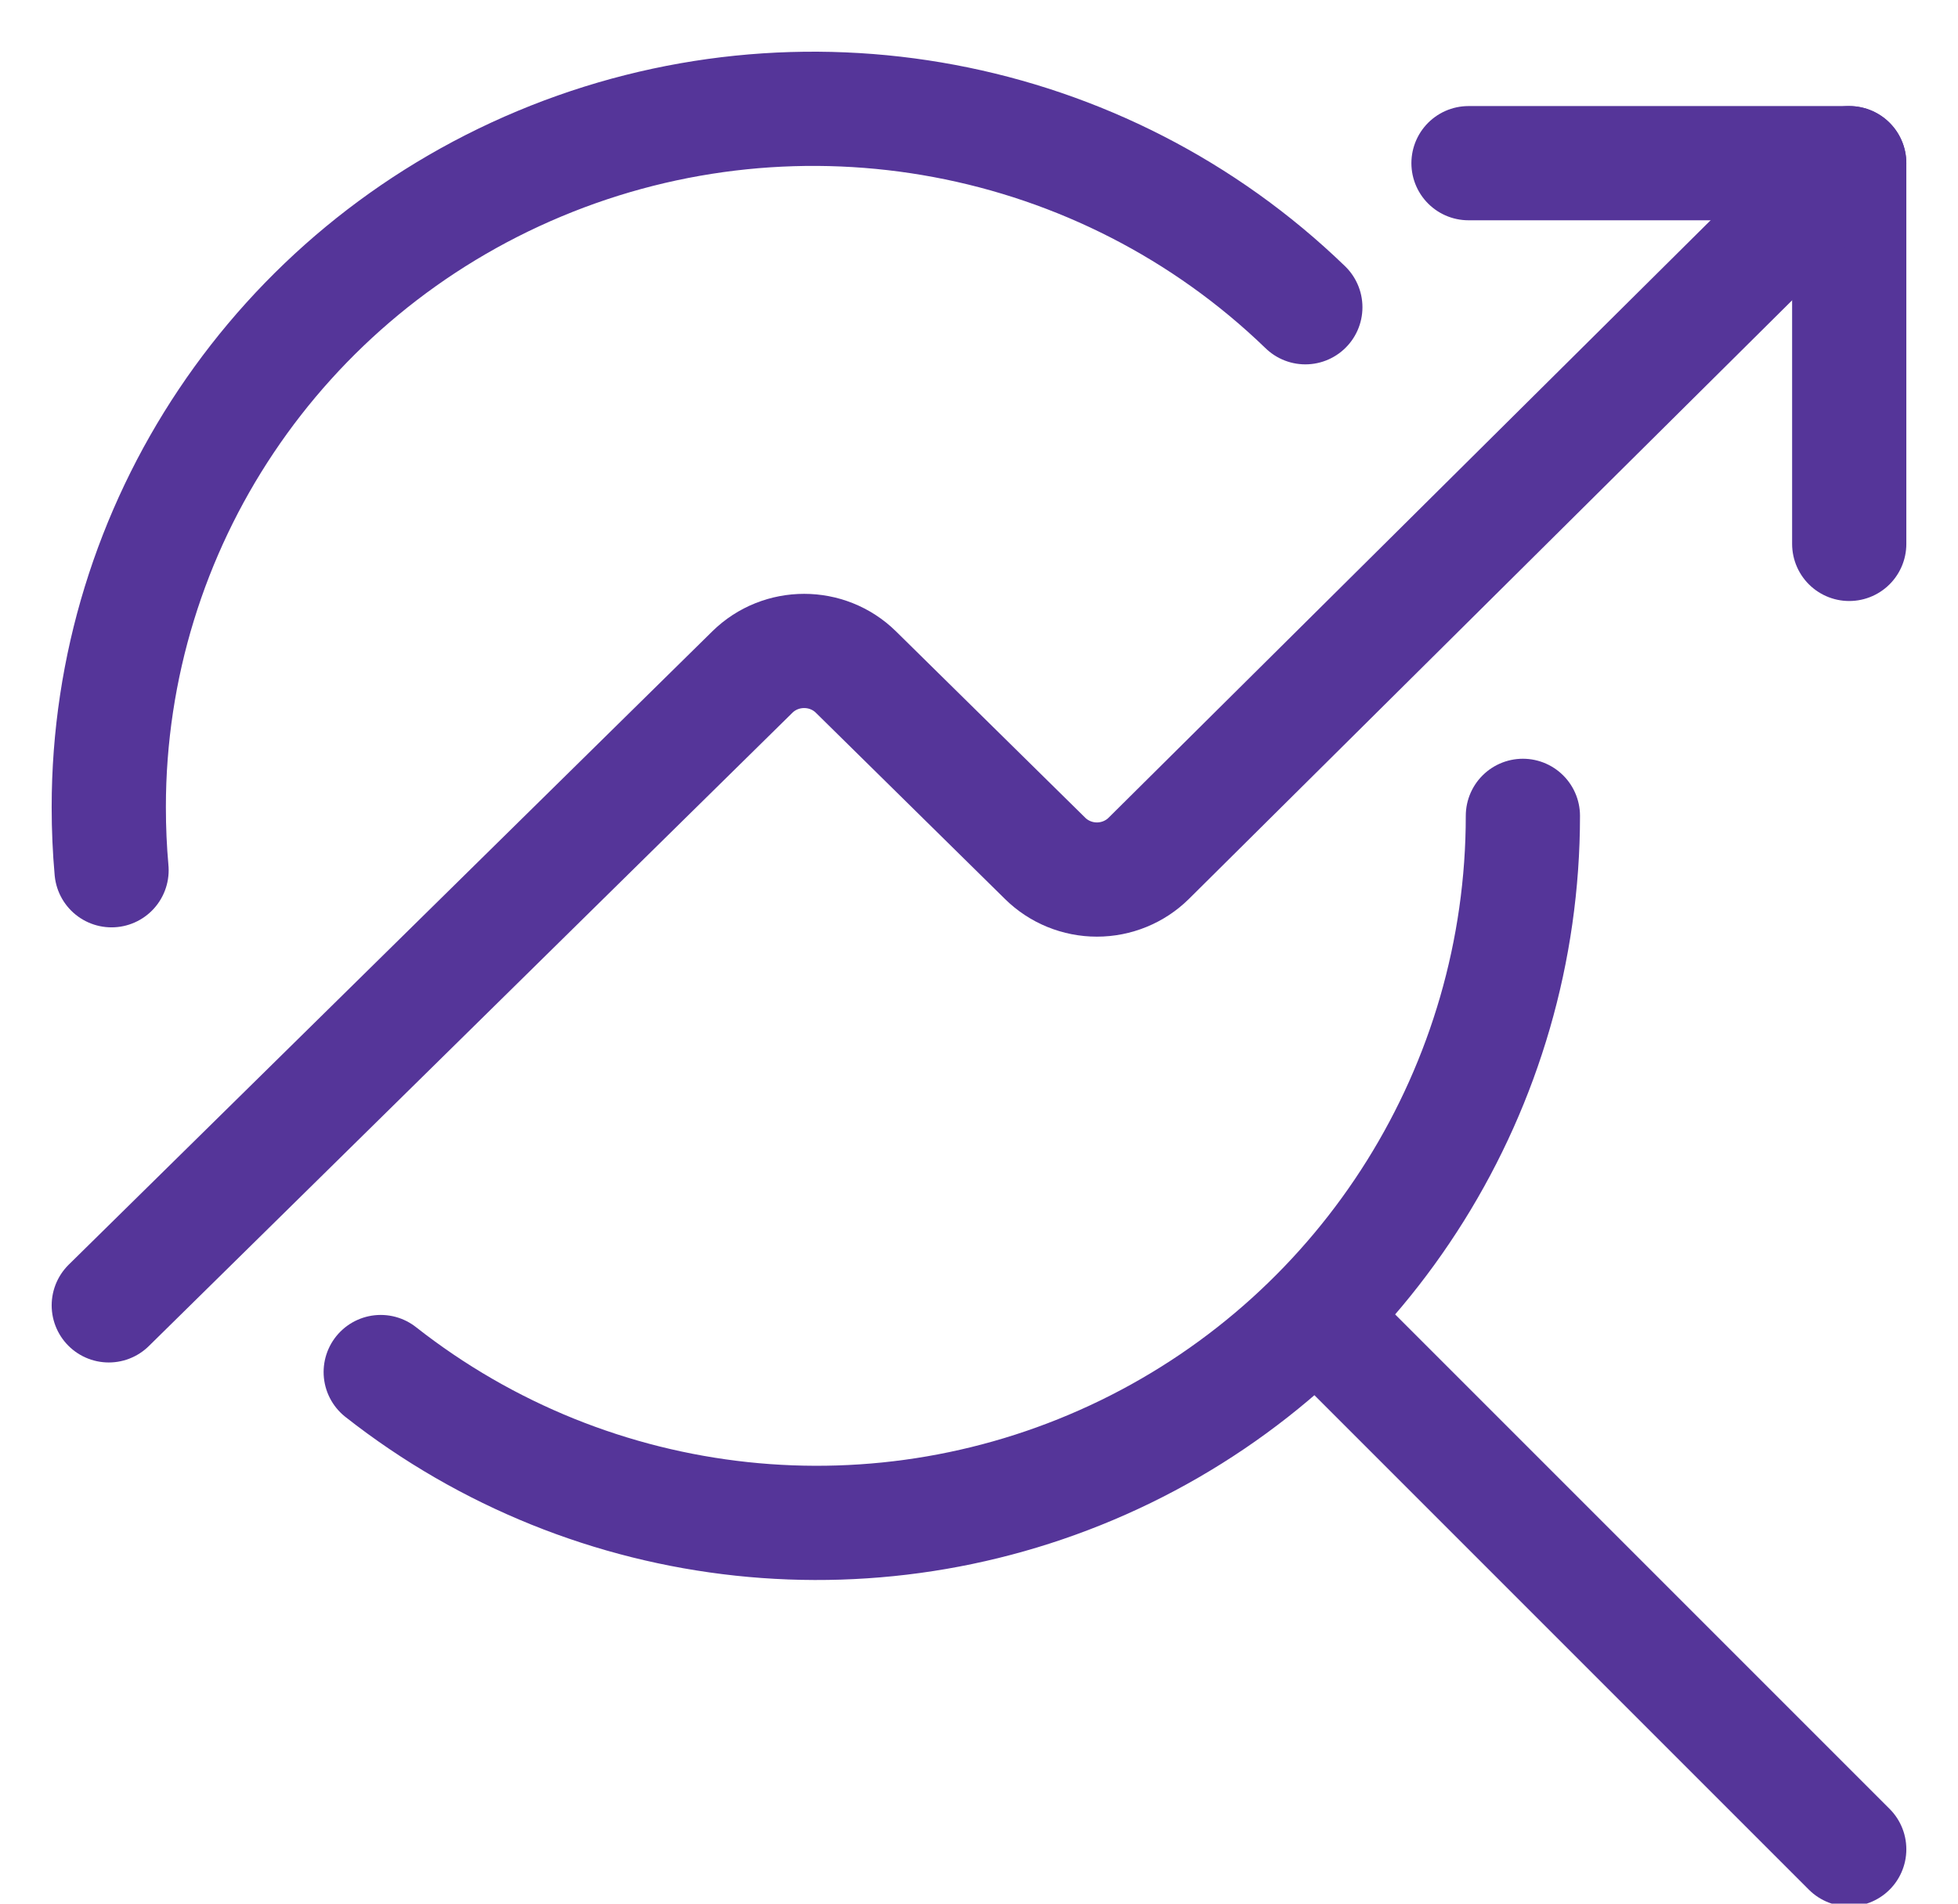 <svg height="35" viewBox="0 0 36 35" width="36" xmlns="http://www.w3.org/2000/svg"><g style="stroke:#553599;stroke-width:2.1;fill:none;fill-rule:evenodd;stroke-linecap:round;stroke-linejoin:round" transform="translate(2 2)"><path d="m26 13c-0 4.975-2.837 9.514-7.305 11.69-4.469 2.176-9.786 1.608-13.695-1.464"/><path d="m.051 14c-.034-.378-.051-.764-.051-1.159-.001-5.164 3.12-9.826 7.922-11.832 4.801-2.006 10.348-.966 14.078 2.64"/><path d="m22.5 22.5 9.5 9.5"/><path d="m32 8v-7h-7"/><path d="m0 22 11.833-11.644c.526-.517 1.378-.517 1.904 0l3.479 3.426c.252.249.595.389.952.389s.7-.14.952-.389l12.88-12.782"/></g></svg>